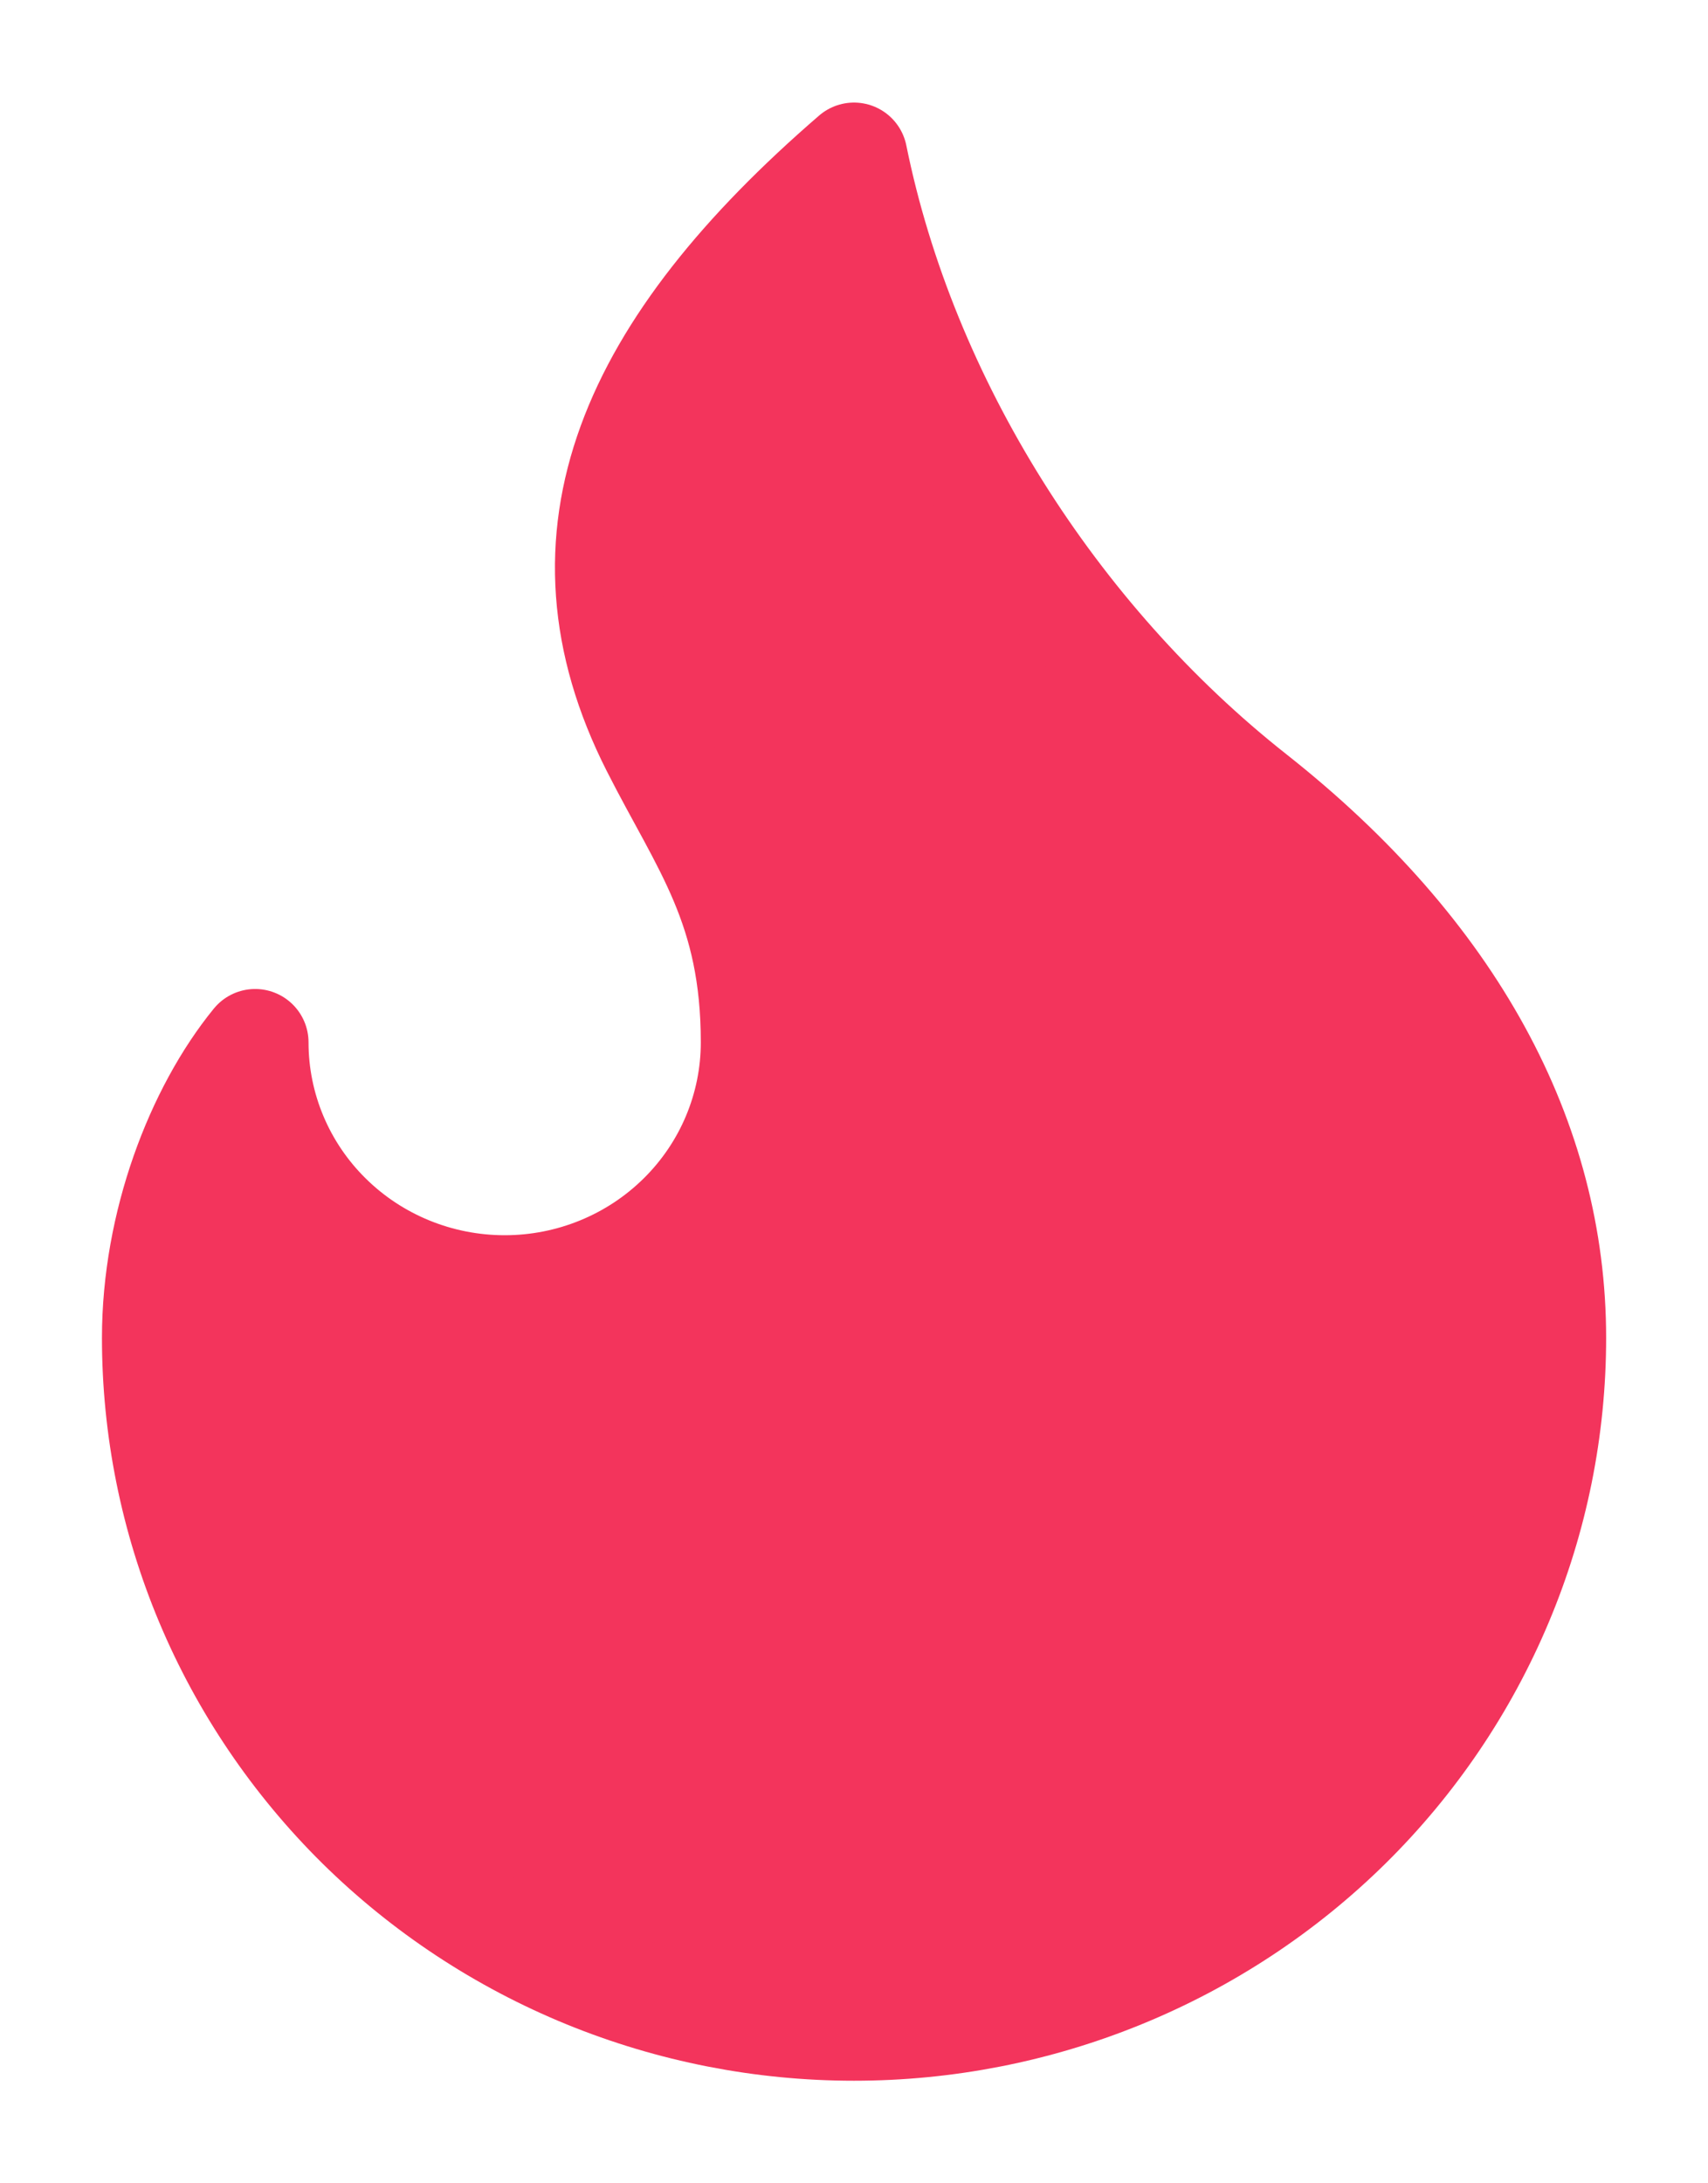 <?xml version="1.0" encoding="UTF-8"?> <svg xmlns="http://www.w3.org/2000/svg" width="18" height="23" viewBox="0 0 18 23" fill="none"><path d="M5.319 13.575C6.016 13.575 6.685 13.302 7.178 12.815C7.671 12.329 7.948 11.669 7.948 10.981C7.948 9.549 7.422 8.906 6.896 7.868C5.769 5.645 6.661 3.662 9 1.643C9.526 4.237 11.104 6.727 13.208 8.387C15.312 10.047 16.364 12.018 16.364 14.094C16.364 15.047 16.174 15.992 15.803 16.873C15.433 17.754 14.891 18.555 14.207 19.23C13.524 19.904 12.712 20.439 11.818 20.804C10.925 21.169 9.967 21.357 9 21.357C8.033 21.357 7.076 21.169 6.182 20.804C5.289 20.439 4.477 19.904 3.793 19.23C3.11 18.555 2.567 17.754 2.197 16.873C1.827 15.992 1.637 15.047 1.637 14.094C1.637 12.897 2.092 11.713 2.689 10.981C2.689 11.669 2.966 12.329 3.459 12.815C3.952 13.302 4.621 13.575 5.319 13.575Z" fill="#F3345C" stroke="#F3345C" stroke-width="1.125" stroke-linecap="round" stroke-linejoin="round"></path></svg> 